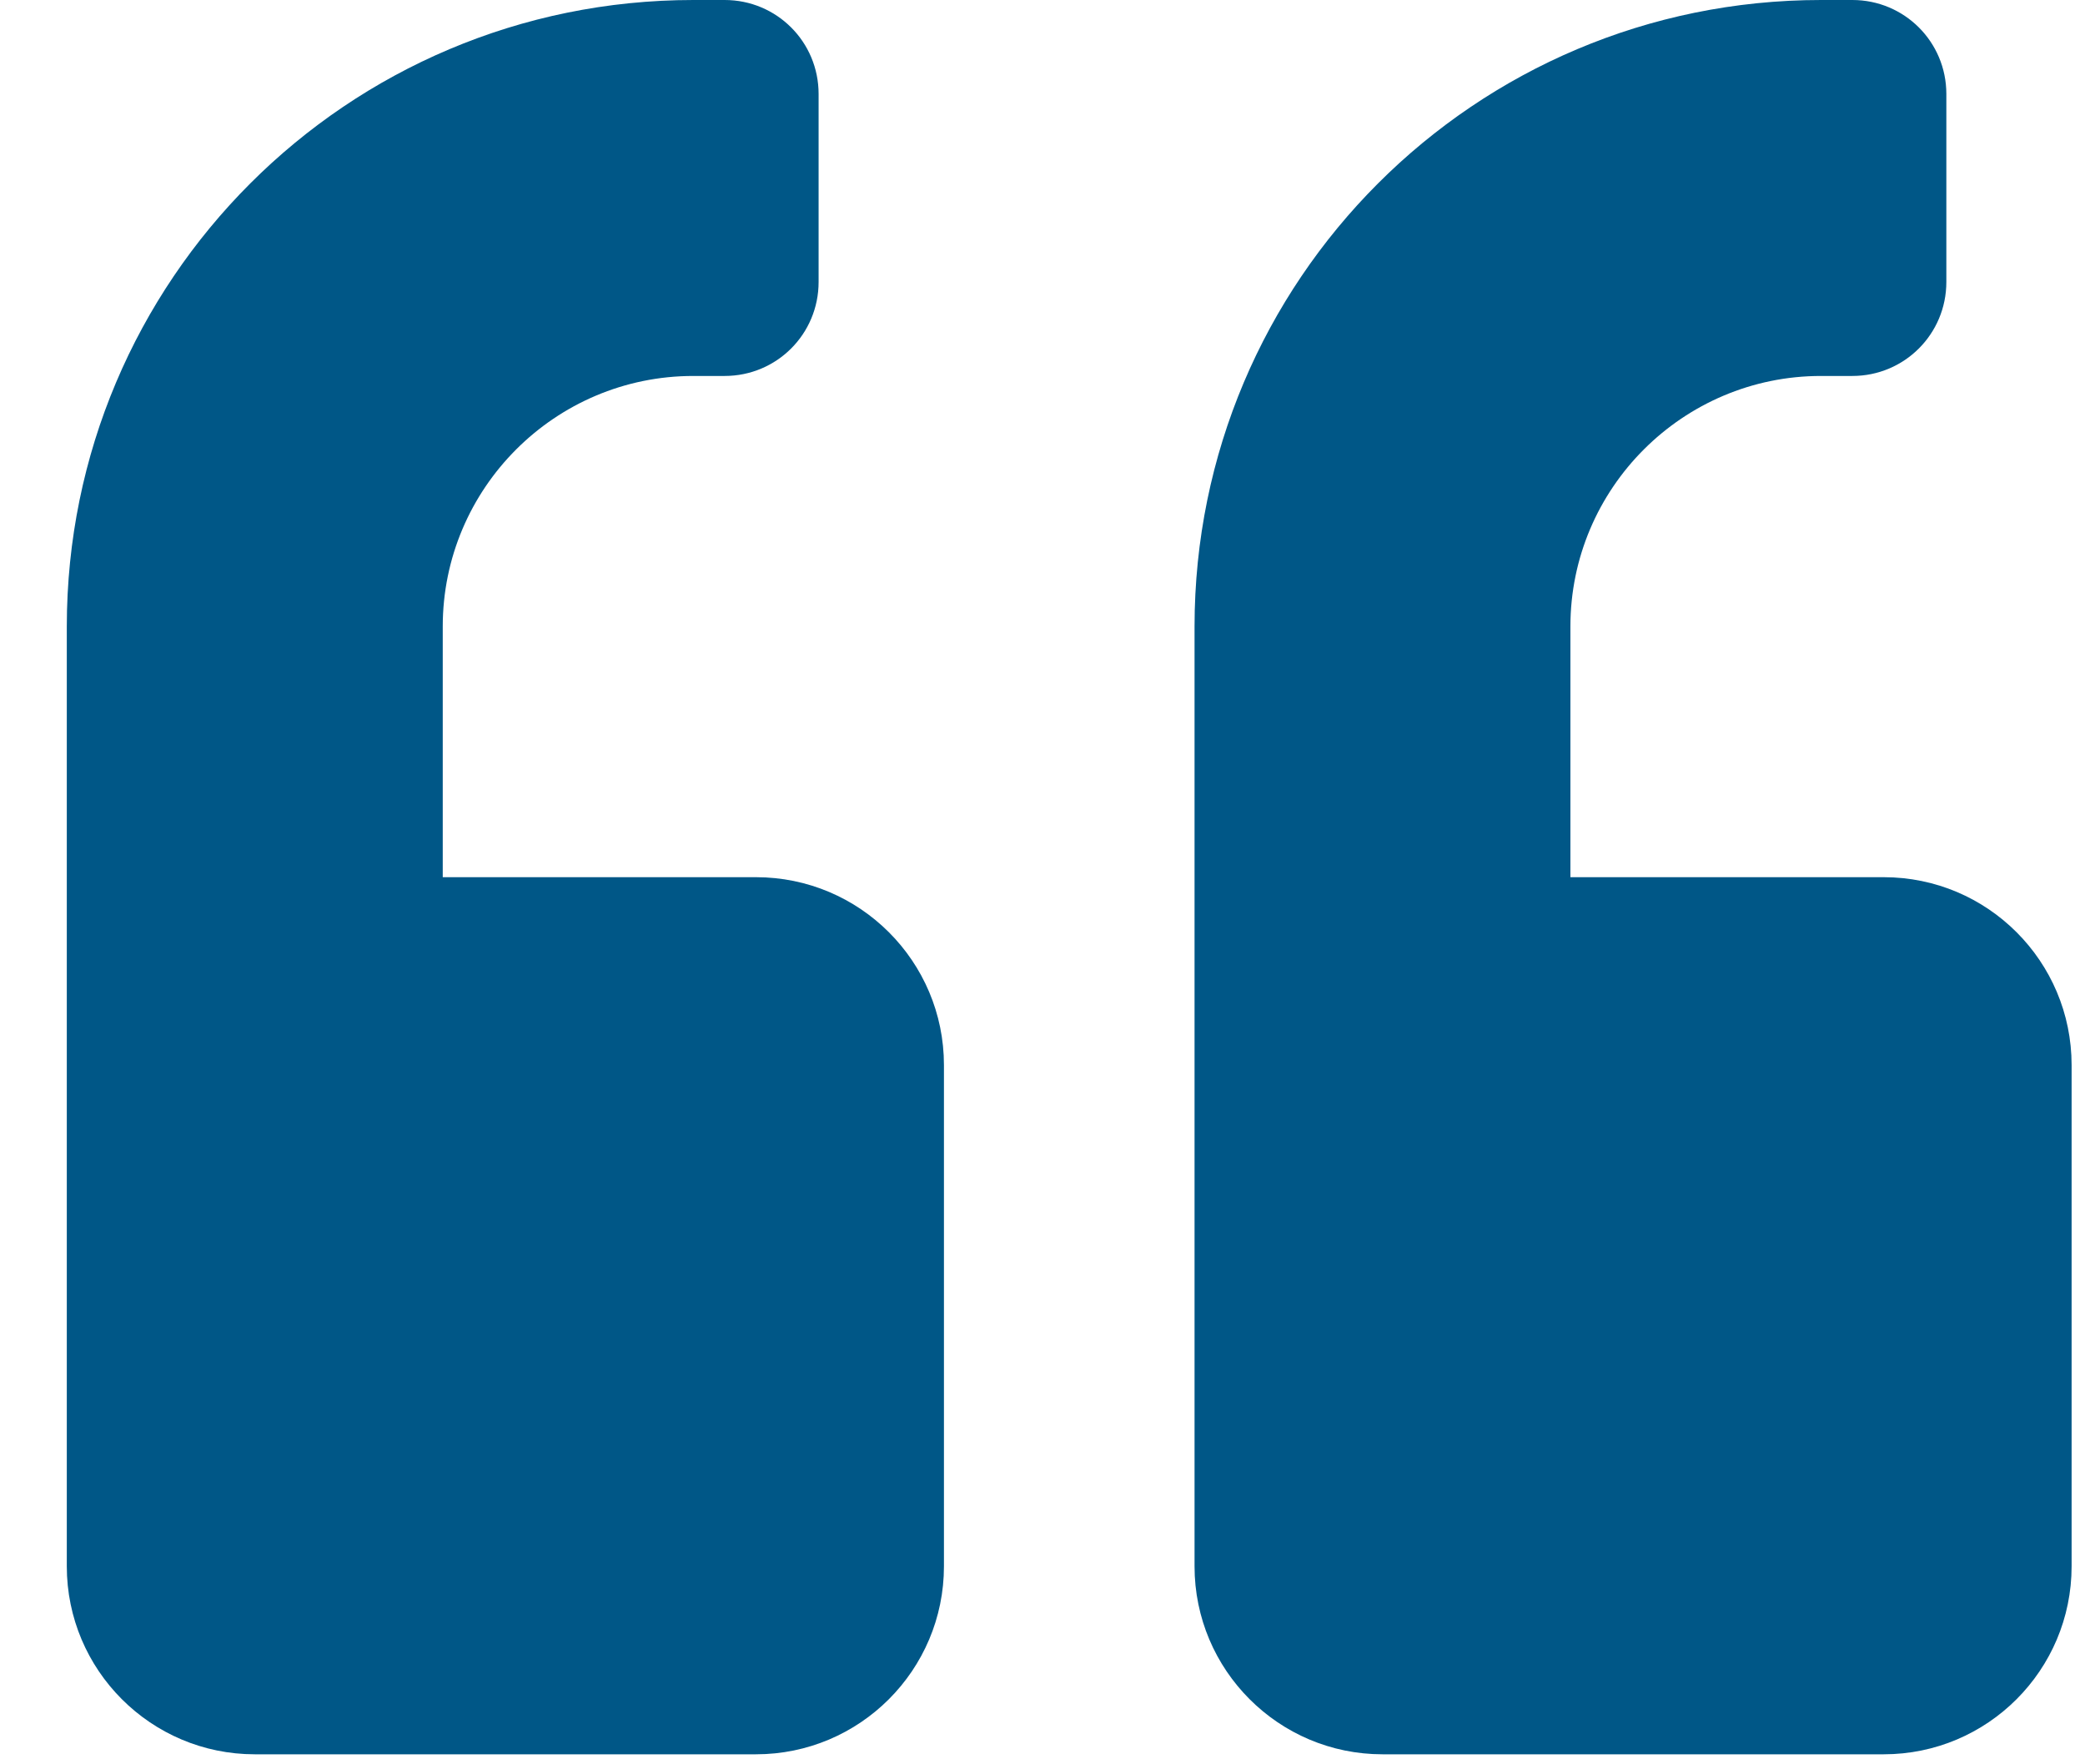 <svg width="26" height="22" viewBox="0 0 26 22" fill="none" xmlns="http://www.w3.org/2000/svg">
<path d="M23.49 10.938H19.583V7.812C19.583 6.089 20.985 4.688 22.708 4.688H23.099C23.748 4.688 24.271 4.165 24.271 3.516V1.172C24.271 0.522 23.748 0 23.099 0H22.708C18.392 0 14.896 3.496 14.896 7.812V19.531C14.896 20.825 15.946 21.875 17.24 21.875H23.49C24.784 21.875 25.833 20.825 25.833 19.531V13.281C25.833 11.987 24.784 10.938 23.49 10.938ZM9.427 10.938H5.521V7.812C5.521 6.089 6.922 4.688 8.646 4.688H9.036C9.686 4.688 10.208 4.165 10.208 3.516V1.172C10.208 0.522 9.686 0 9.036 0H8.646C4.329 0 0.833 3.496 0.833 7.812V19.531C0.833 20.825 1.883 21.875 3.177 21.875H9.427C10.721 21.875 11.771 20.825 11.771 19.531V13.281C11.771 11.987 10.721 10.938 9.427 10.938Z" fill="#005787"/>
</svg>

